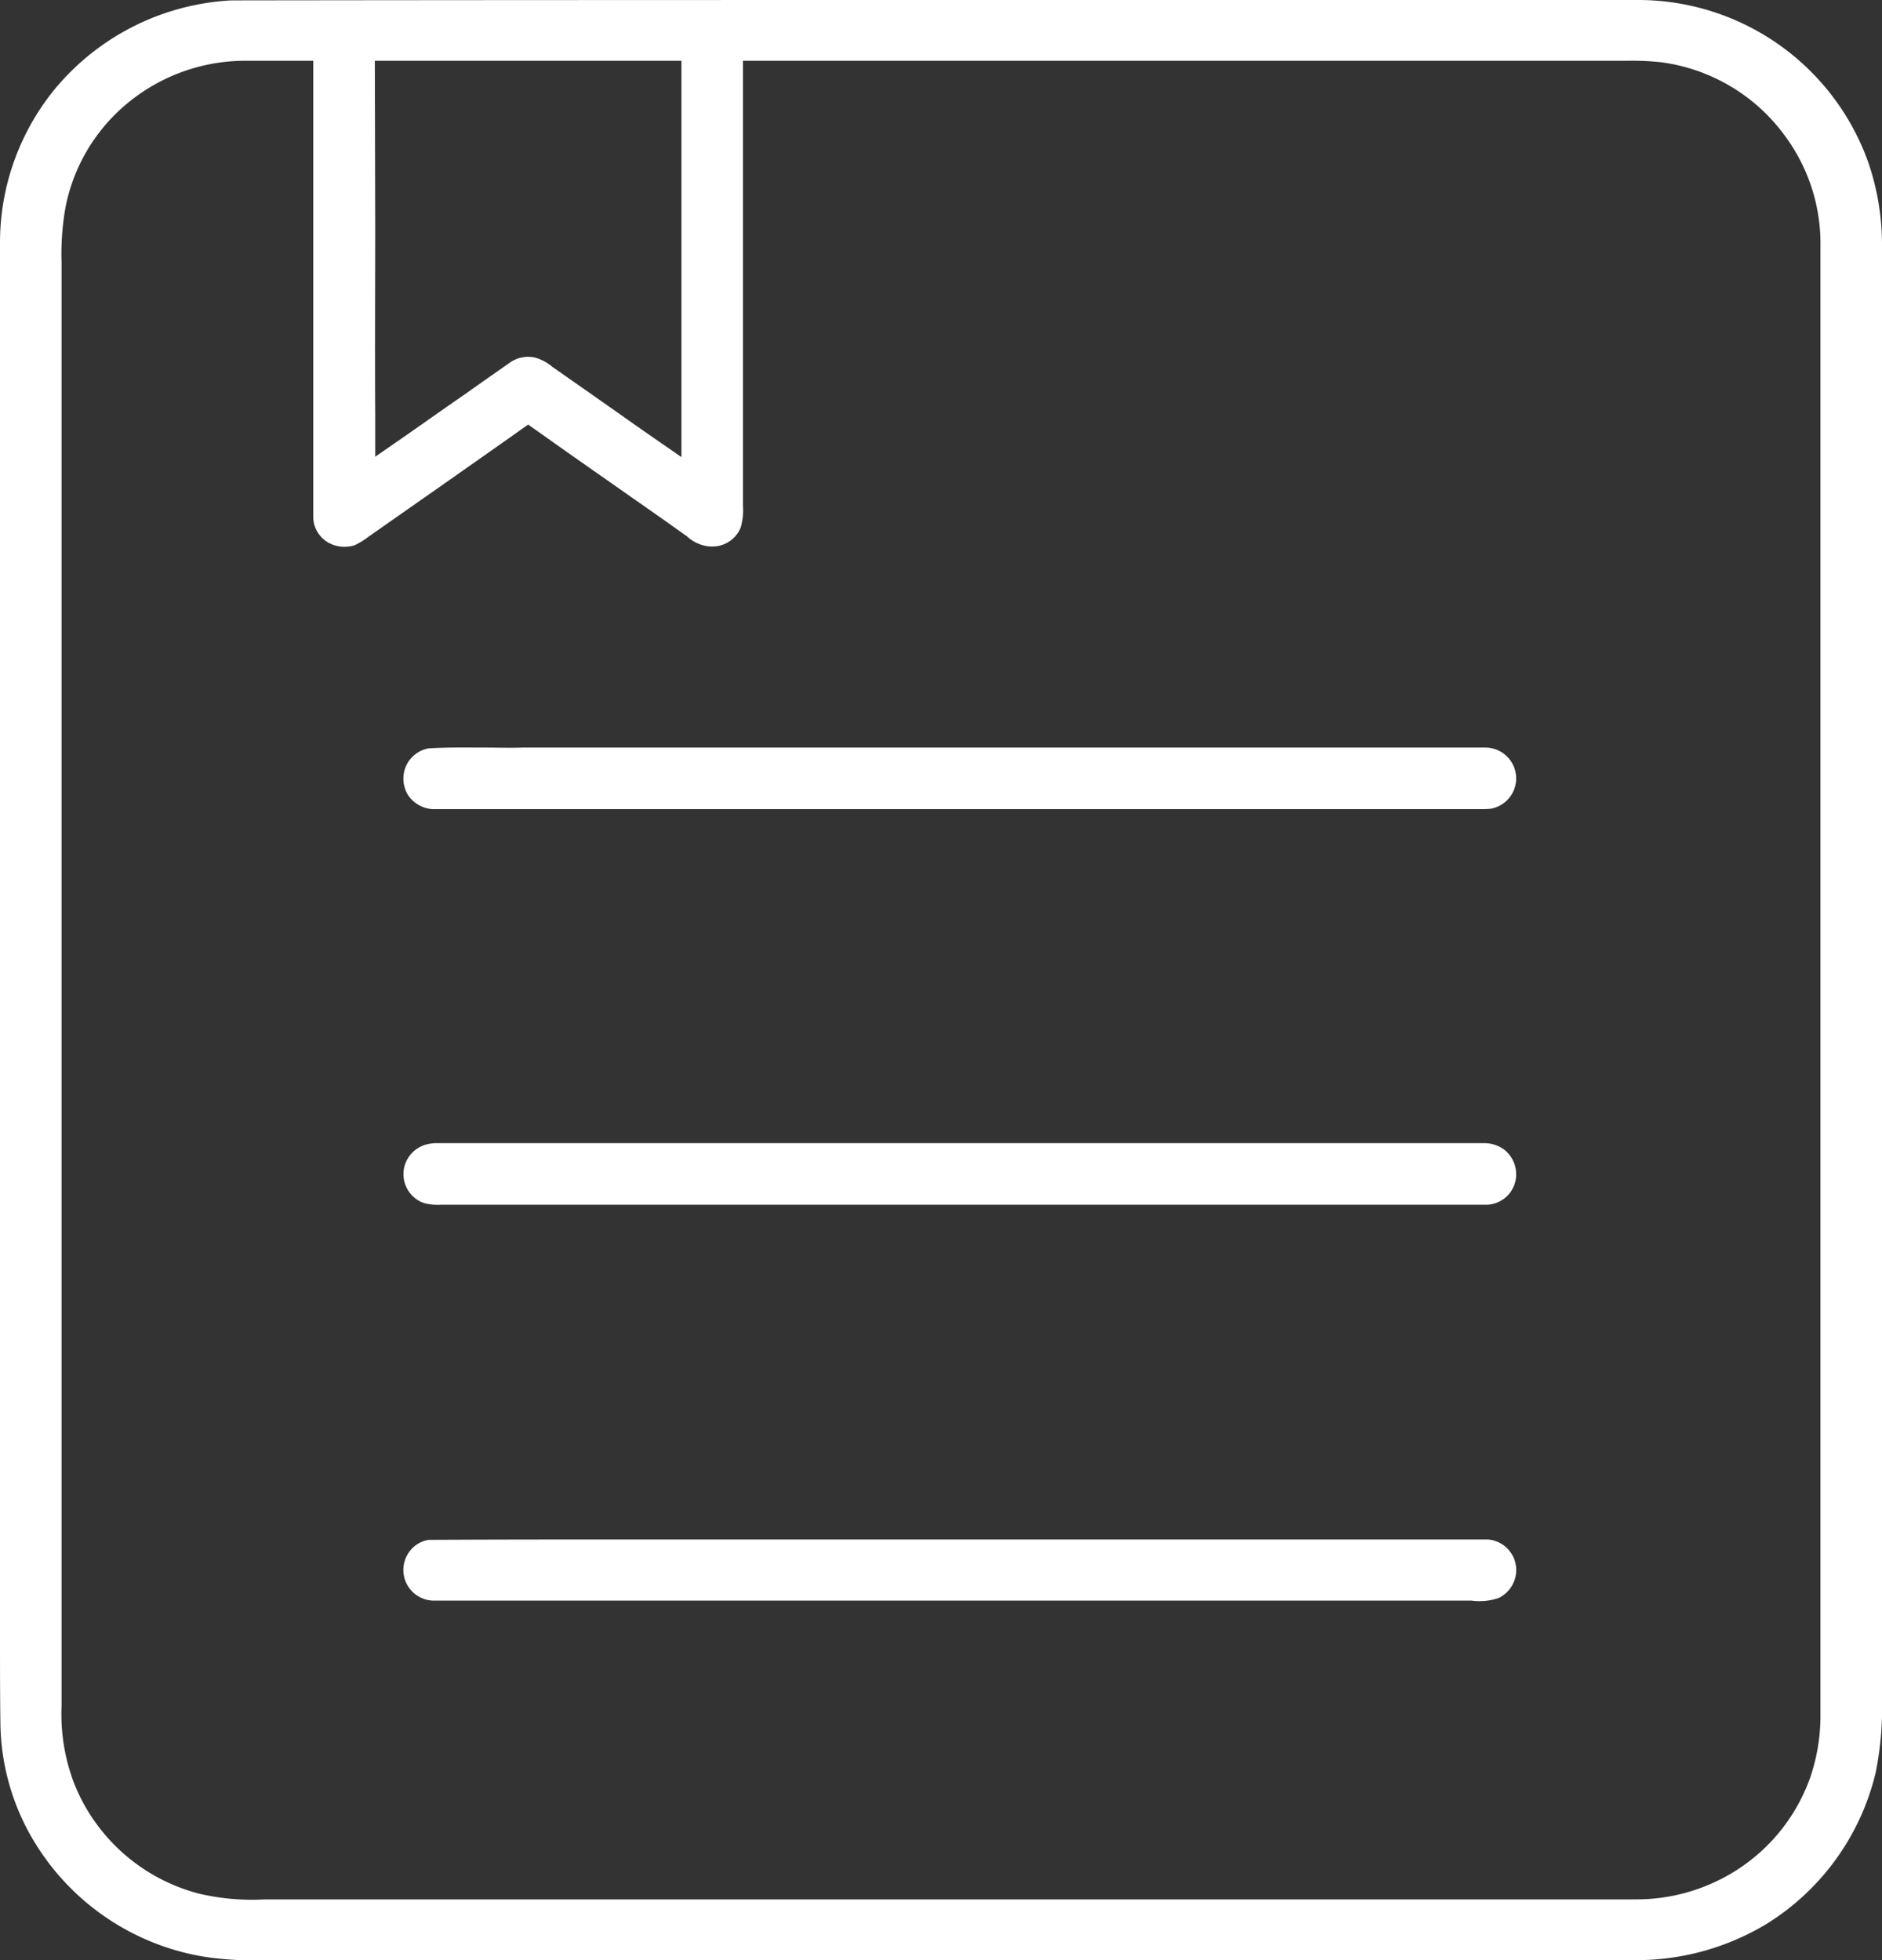 <svg xmlns="http://www.w3.org/2000/svg" width="48" height="50" viewBox="0 0 48 50">
  <rect x="0" y="0" width="48" height="50" fill="#333333" stroke="none"/>
  <defs>
    <style>
      .cls-1 {
        fill: #fff;
        fill-rule: evenodd;
      }
    </style>
  </defs>
  <path id="形状_23" data-name="形状 23" class="cls-1" d="M1063,3417.36v-37.13a6.493,6.493,0,0,0-.33-2.03,6.229,6.229,0,0,0-5.86-4.2h-14.94c-6.87,0-13.98,0-20.97.01a6.278,6.278,0,0,0-4.45,2.2,6.187,6.187,0,0,0-1.45,3.96v35.58c0,0.72,0,1.46.01,2.18a5.964,5.964,0,0,0,.92,3.14,6.253,6.253,0,0,0,4.32,2.85,8.349,8.349,0,0,0,1.51.08h34.87a6.431,6.431,0,0,0,3.42-.92,6.247,6.247,0,0,0,2.79-3.87A8.313,8.313,0,0,0,1063,3417.36Zm-30.62-41.81v10.11l-0.91-.63c-0.6-.42-1.19-0.84-1.78-1.25l-0.6-.42a1.17,1.17,0,0,0-.45-0.24,0.808,0.808,0,0,0-.65.14c-0.37.26-.73,0.51-1.08,0.76-0.48.33-.96,0.67-1.43,1l-0.91.63v-1.09c-0.01-1.61,0-3.22,0-4.82l-0.01-4.19h7.82Zm29.05,42.15v0.01a4.889,4.889,0,0,1-.26,1.63,4.655,4.655,0,0,1-2.48,2.69,4.734,4.734,0,0,1-1.99.42h-34.93a5.89,5.89,0,0,1-1.71-.15,4.7,4.7,0,0,1-3.17-2.81,4.97,4.97,0,0,1-.32-1.97v-36.83a6.715,6.715,0,0,1,.11-1.45,4.589,4.589,0,0,1,1.74-2.74,4.711,4.711,0,0,1,2.81-.95h1.76v11.68a0.772,0.772,0,0,0,.38.61,0.86,0.86,0,0,0,.67.07,1.836,1.836,0,0,0,.36-0.22l0.1-.07c1.17-.82,2.33-1.63,3.49-2.45l0.48-.34,0.34,0.24c0.76,0.54,1.52,1.07,2.29,1.61,0.46,0.32.93,0.65,1.39,0.98l0.02,0.01a0.965,0.965,0,0,0,.6.27h0.03a0.776,0.776,0,0,0,.75-0.48,1.605,1.605,0,0,0,.06-0.56v-11.35h22.55a6.7,6.7,0,0,1,.88.04,4.659,4.659,0,0,1,3.17,1.91,4.612,4.612,0,0,1,.88,2.79v37.41Zm-8.48-4.43h-21.57c-1.79,0-3.64,0-5.45.01a0.764,0.764,0,0,0-.54.38,0.783,0.783,0,0,0,.69,1.17h26.45a1.514,1.514,0,0,0,.7-0.07l0.02-.01a0.8,0.8,0,0,0,.42-0.75A0.784,0.784,0,0,0,1052.95,3413.27Zm0.42-9.94a0.854,0.854,0,0,0-.49-0.17h-26.8a1.25,1.25,0,0,0-.19.03,0.787,0.787,0,0,0-.6.74v0.02a0.781,0.781,0,0,0,.5.73l0.03,0.01a1.334,1.334,0,0,0,.43.04h26.7a0.774,0.774,0,0,0,.7-0.6A0.8,0.8,0,0,0,1053.37,3403.33Zm-27.34-8.69h26.68c0.11,0,.21,0,0.31-0.01a0.786,0.786,0,0,0-.13-1.56h-24.58c-0.3.01-.61,0-0.92,0-0.48,0-.98-0.01-1.46.02a0.787,0.787,0,0,0-.55.4,0.8,0.8,0,0,0,.02.78A0.811,0.811,0,0,0,1026.03,3394.64Z" transform="translate(-1015 -3374)"/>
</svg>
